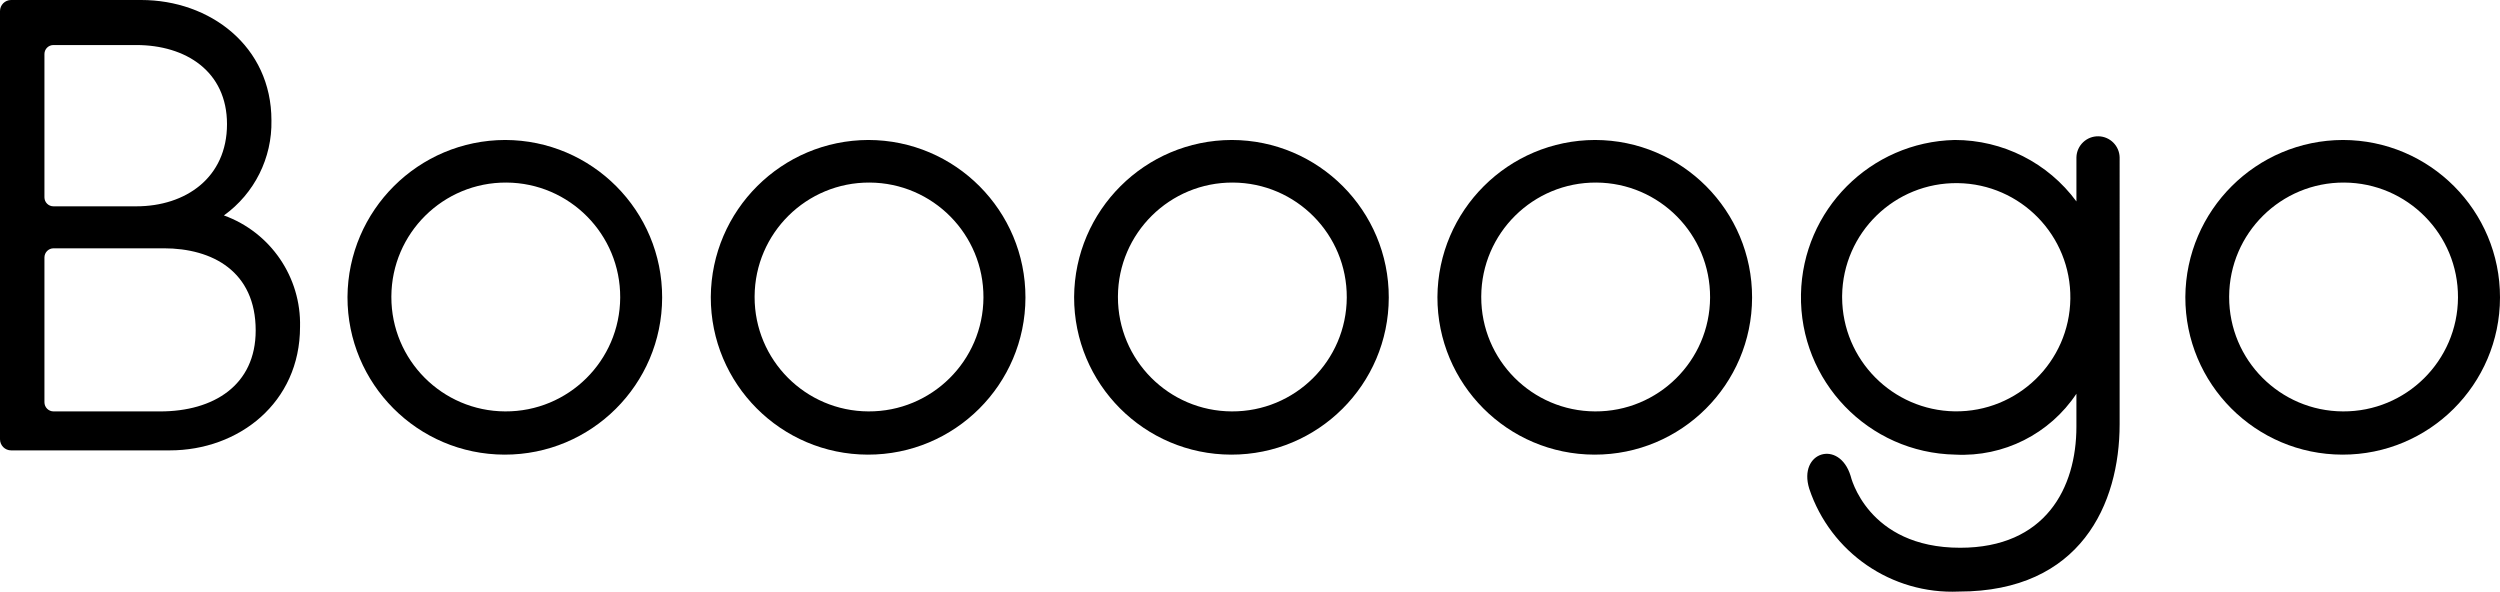 <?xml version="1.0" encoding="UTF-8"?><svg id="logo" xmlns="http://www.w3.org/2000/svg" viewBox="0 0 178.51 42.251" width="178.51" height="42.251"><defs><style>.cls-1{fill:#000000;}</style></defs><path id="_パス_7105" class="cls-1" d="M15.992,15.384c3.332,1.208,5.519,4.41,5.432,7.953,0,5.432-4.389,8.822-9.3,8.822H.793c-.438,0-.793-.356-.793-.794V.793C0,.355,.355,0,.793,0H10.082c4.911,0,9.3,3.3,9.3,8.6,.053,2.679-1.214,5.214-3.389,6.779M9.734,3.216H3.815c-.355,0-.642,.287-.642,.642V14.09c0,.355,.287,.642,.642,.642h5.919c3.52,0,6.475-2.042,6.475-5.867,0-3.78-2.955-5.649-6.475-5.649m1.7,26.161c3.824,0,6.823-1.869,6.823-5.78,0-4.215-3.086-5.867-6.562-5.867H3.828c-.362,0-.655,.293-.655,.655h0v10.337c0,.362,.293,.655,.655,.655h7.606Z"/><path id="_パス_7106" class="cls-1" d="M36.071,9.995c6.204,.014,11.223,5.055,11.209,11.259s-5.055,11.223-11.259,11.209c-6.203-.014-11.221-5.053-11.209-11.256,.041-6.194,5.065-11.197,11.259-11.212m0,19.381c4.512,.024,8.19-3.614,8.214-8.126,.024-4.512-3.614-8.19-8.126-8.214-4.512-.024-8.19,3.614-8.214,8.126,0,.015,0,.029,0,.044-.006,4.497,3.629,8.151,8.126,8.17"/><path id="_パス_7107" class="cls-1" d="M62.009,9.995c6.204,.012,11.224,5.052,11.212,11.256-.012,6.204-5.052,11.224-11.256,11.212-6.204-.012-11.224-5.052-11.212-11.256,.041-6.192,5.063-11.195,11.255-11.212m0,19.381c4.512,.024,8.19-3.614,8.214-8.126s-3.614-8.19-8.126-8.214c-4.512-.024-8.19,3.614-8.214,8.126,0,.015,0,.029,0,.044-.005,4.497,3.629,8.151,8.126,8.17"/><path id="_パス_7108" class="cls-1" d="M87.951,9.995c6.204,.012,11.225,5.051,11.213,11.255-.012,6.204-5.051,11.225-11.255,11.213s-11.225-5.051-11.213-11.255h0c.041-6.193,5.063-11.196,11.255-11.213m0,19.381c4.512,.024,8.19-3.614,8.214-8.126,.024-4.512-3.614-8.19-8.126-8.214-4.512-.024-8.19,3.614-8.214,8.126,0,.015,0,.029,0,.044-.006,4.497,3.629,8.151,8.126,8.17"/><path id="_パス_7109" class="cls-1" d="M113.893,9.995c6.204,.012,11.225,5.051,11.213,11.255-.012,6.204-5.051,11.225-11.255,11.213s-11.225-5.051-11.213-11.255h0c.041-6.193,5.063-11.196,11.255-11.213m0,19.381c4.512,.024,8.19-3.614,8.214-8.126,.024-4.512-3.614-8.19-8.126-8.214-4.512-.024-8.19,3.614-8.214,8.126,0,.015,0,.029,0,.044-.006,4.497,3.629,8.151,8.126,8.17"/><path id="_パス_7110" class="cls-1" d="M148.265,11.235c.022-.852,.73-1.525,1.582-1.503,.821,.021,1.482,.682,1.503,1.503V30.289c0,5.693-2.781,11.951-11.473,11.951-4.804,.215-9.167-2.783-10.69-7.344-.815-2.638,2.141-3.551,2.955-.912,0,0,1.173,5.128,7.822,5.128,6.085,0,8.3-4.259,8.3-8.648v-2.348c-1.913,2.874-5.2,4.525-8.648,4.346-6.204-.118-11.138-5.244-11.019-11.449,.115-6.021,4.956-10.88,10.976-11.018,3.431-.003,6.658,1.627,8.692,4.389v-3.149Zm-8.691,18.137c4.5,.06,8.197-3.539,8.257-8.039,.06-4.5-3.539-8.197-8.039-8.257-4.5-.06-8.197,3.539-8.257,8.039,0,.044,0,.087,0,.131,.023,4.445,3.596,8.055,8.04,8.126"/><path id="_パス_7111" class="cls-1" d="M167.297,9.995c6.204,.012,11.225,5.051,11.213,11.255-.012,6.204-5.051,11.225-11.255,11.213s-11.225-5.051-11.213-11.255h0c.041-6.193,5.063-11.196,11.255-11.213m0,19.381c4.512,.024,8.189-3.615,8.213-8.127,.024-4.512-3.615-8.189-8.127-8.213-4.512-.024-8.189,3.615-8.213,8.127,0,.014,0,.029,0,.043-.006,4.498,3.629,8.152,8.127,8.17"/></svg>
